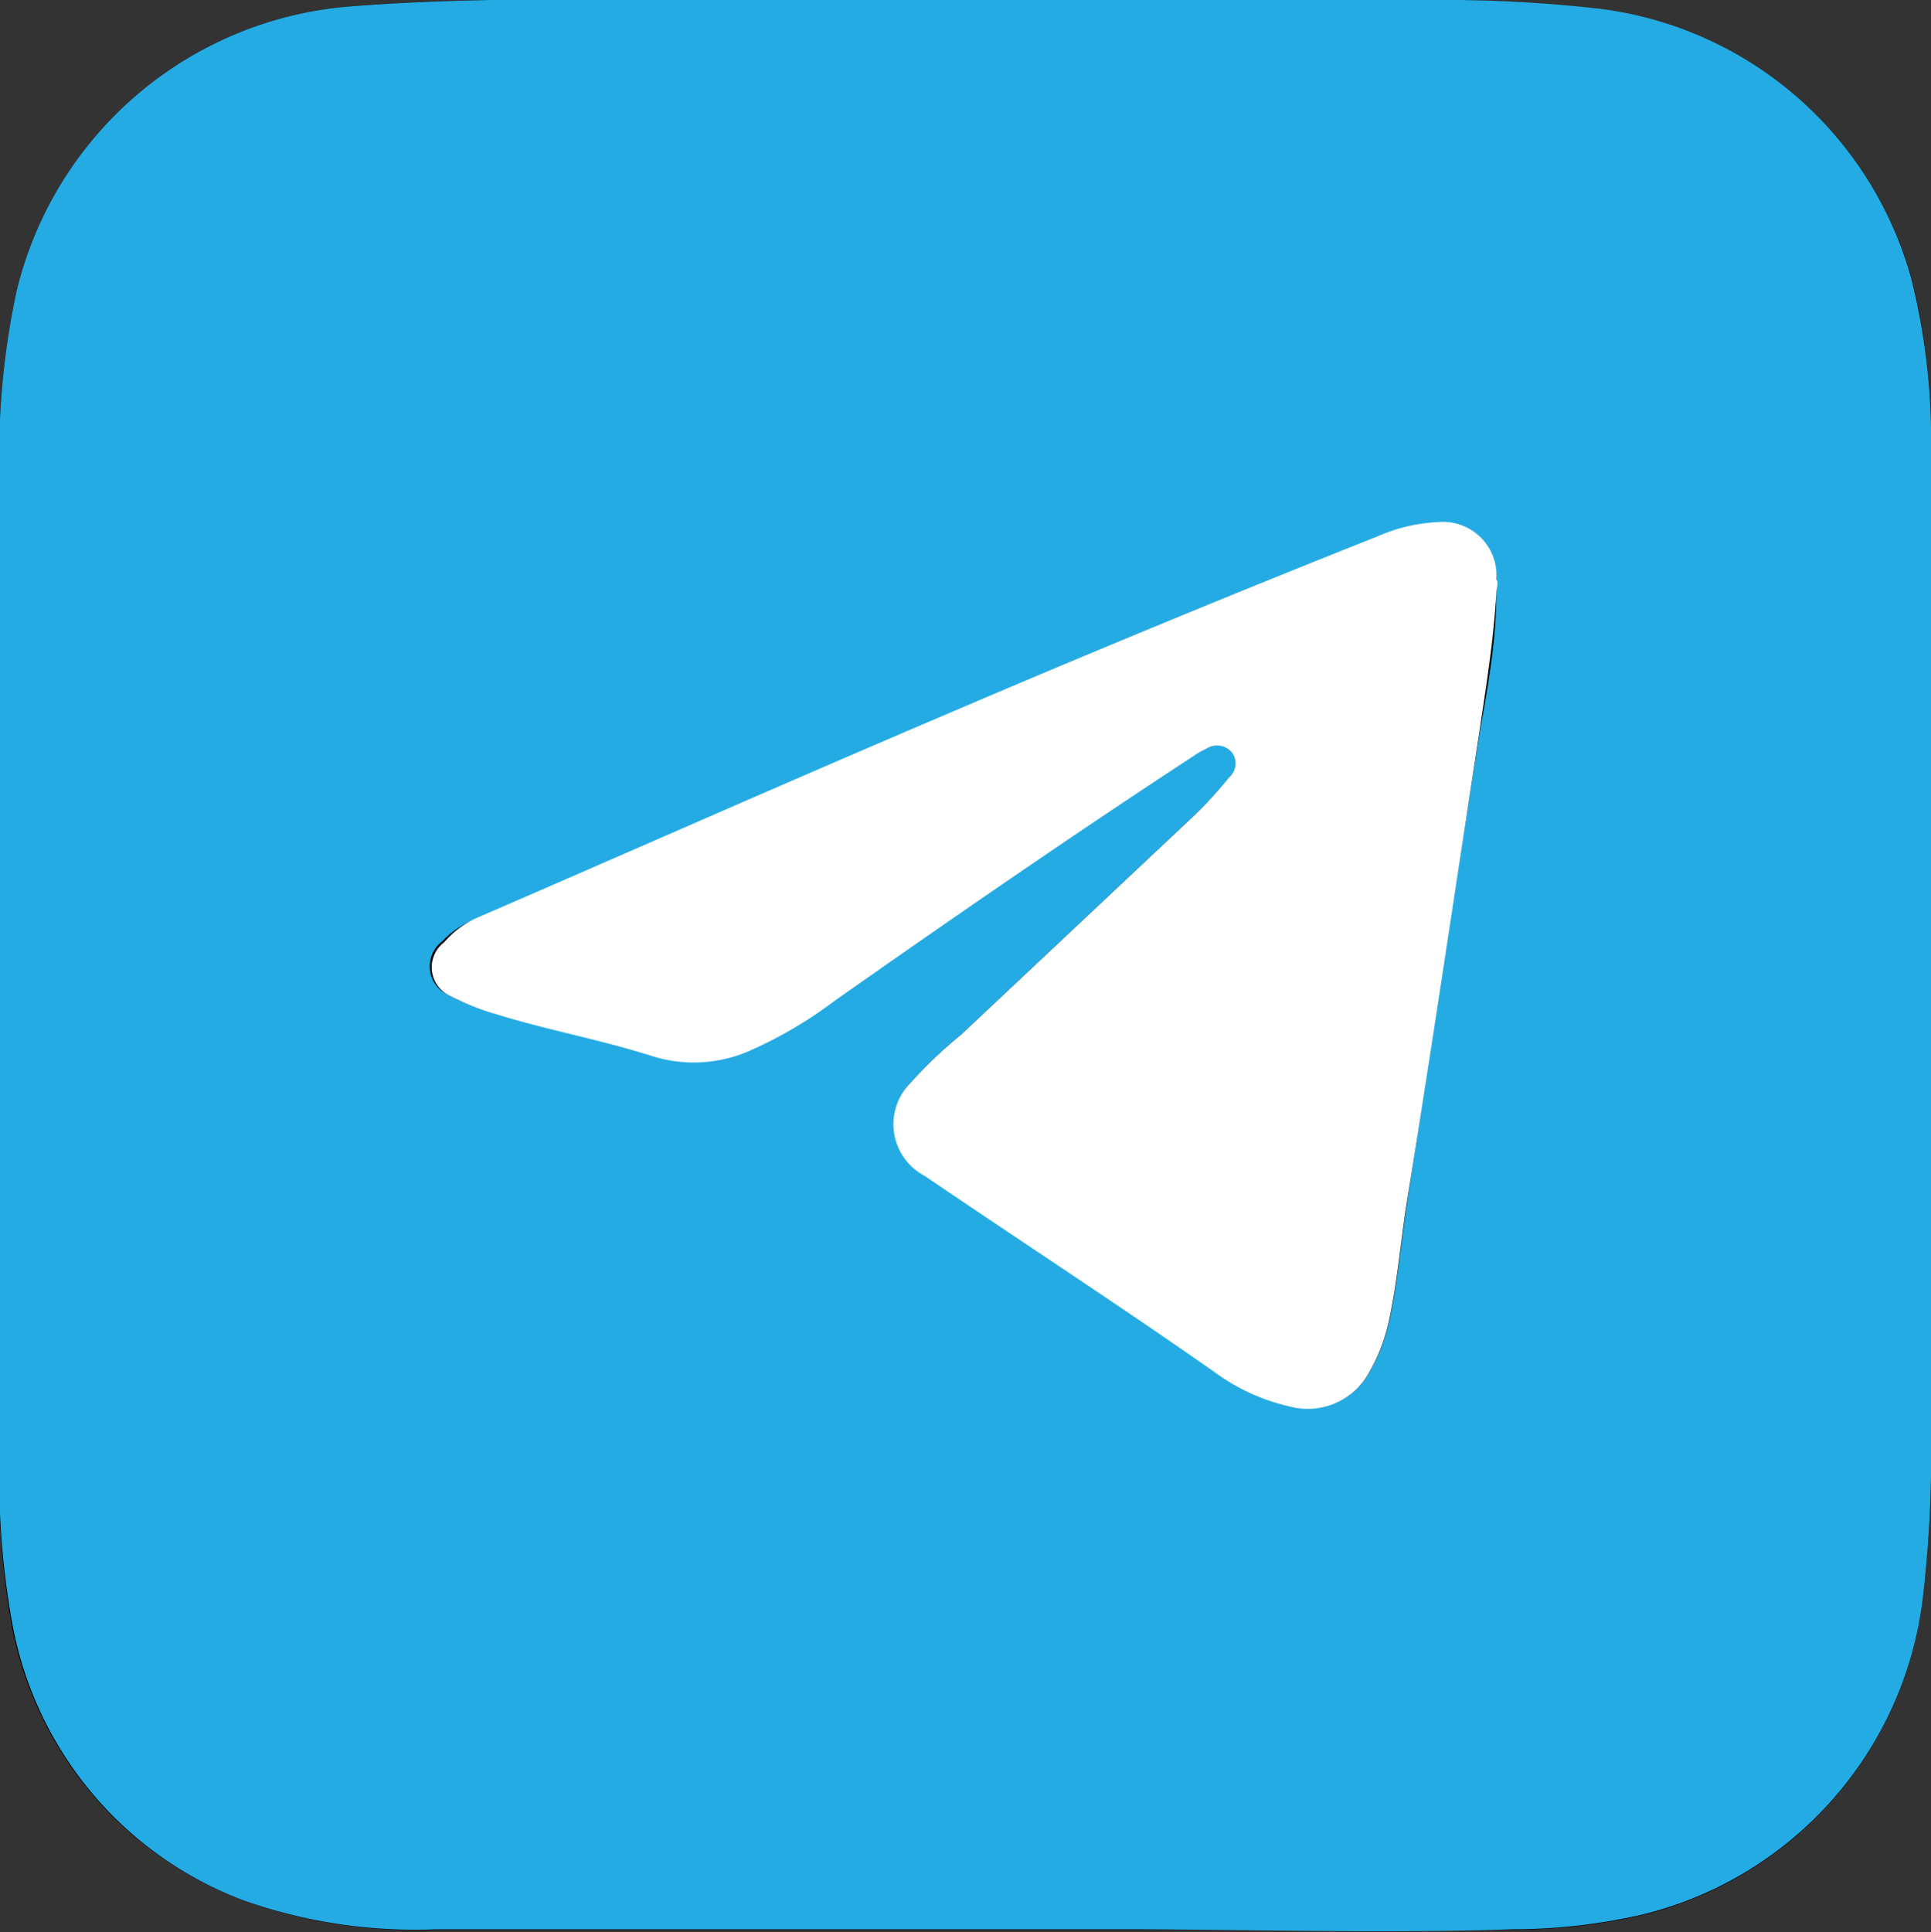 <svg id="Слой_1" data-name="Слой 1" xmlns="http://www.w3.org/2000/svg" viewBox="0 0 39.99 40.01"><rect x="0" y="0" width="39.99" height="40.01" fill="#333333" stroke="none"/><defs><style>.cls-1{fill:#000202;}.cls-2{fill:#25abe3;}.cls-3{fill:#fff;}</style></defs><title>еудупкфь</title><path class="cls-1" d="M40,19.41c0-3,.06-6.49,0-10a13.74,13.74,0,0,0-.39-3.61A7.69,7.69,0,0,0,33.12.19,29.16,29.16,0,0,0,29.5,0h-14C12.78,0,10-.08,7.3.13A7.73,7.73,0,0,0,.36,6,16.12,16.12,0,0,0,0,9.91Q0,20.06,0,30.22a16.76,16.76,0,0,0,.23,3.32,7.58,7.58,0,0,0,4.84,5.82,10.69,10.69,0,0,0,4,.6c2.55,0,5.1,0,7.65,0h6.47c2.71,0,5.43,0,8.14,0a12.1,12.1,0,0,0,2.68-.3,7.69,7.69,0,0,0,5.82-6.55A26.15,26.15,0,0,0,40,29.56Z" transform="translate(-0.01 0)"/><path class="cls-2" d="M40,19.41V29.56a26.15,26.15,0,0,1-.17,3.54A7.69,7.69,0,0,1,34,39.65a12.1,12.1,0,0,1-2.68.3c-2.71.09-5.43,0-8.14,0H16.7c-2.55,0-5.1,0-7.65,0a10.69,10.69,0,0,1-4-.6A7.58,7.58,0,0,1,.25,33.54,16.76,16.76,0,0,1,0,30.22Q0,20.06,0,9.91A16.12,16.12,0,0,1,.36,6,7.73,7.73,0,0,1,7.3.13C10-.08,12.78,0,15.51,0h14a29.16,29.16,0,0,1,3.62.18,7.69,7.69,0,0,1,6.46,5.58A13.74,13.74,0,0,1,40,9.38C40,12.92,40,16.45,40,19.41ZM31,12.28c0-.1,0-.2,0-.3a1.11,1.11,0,0,0-1.23-1.14,3.52,3.52,0,0,0-1.28.3q-4.43,1.74-8.78,3.62c-3.29,1.4-6.57,2.85-9.85,4.27a1.9,1.9,0,0,0-.69.46.65.65,0,0,0,.14,1.12,5,5,0,0,0,.93.37c1.07.33,2.17.53,3.24.87a2.88,2.88,0,0,0,2.1-.15,8.79,8.79,0,0,0,1.68-1c2.46-1.7,4.91-3.42,7.42-5.06A1.56,1.56,0,0,1,25,15.5a.4.4,0,0,1,.54.08.38.38,0,0,1-.07.51,8.3,8.3,0,0,1-.69.76l-4.85,4.56a9.13,9.13,0,0,0-1.05,1,1.21,1.21,0,0,0,.29,1.93c2,1.36,4,2.66,6,4.06a4.17,4.17,0,0,0,1.54.71,1.45,1.45,0,0,0,1.67-.71,3.71,3.71,0,0,0,.41-1.08c.16-.75.23-1.51.34-2.27.5-3.3,1-6.61,1.53-9.91C30.83,14.19,31,13.24,31,12.28Z" transform="translate(-0.01 0)"/><path class="cls-3" d="M31,12.28c-.06,1-.21,1.91-.35,2.87-.51,3.3-1,6.61-1.53,9.91-.11.76-.18,1.52-.34,2.27a3.71,3.71,0,0,1-.41,1.08,1.45,1.45,0,0,1-1.67.71,4.17,4.17,0,0,1-1.54-.71c-2-1.4-4-2.7-6-4.06a1.21,1.21,0,0,1-.29-1.93,9.13,9.13,0,0,1,1.05-1l4.85-4.56a8.3,8.3,0,0,0,.69-.76.38.38,0,0,0,.07-.51A.4.4,0,0,0,25,15.5a1.56,1.56,0,0,0-.28.16c-2.51,1.64-5,3.36-7.42,5.06a8.79,8.79,0,0,1-1.68,1,2.88,2.88,0,0,1-2.1.15c-1.07-.34-2.17-.54-3.24-.87a5,5,0,0,1-.93-.37.65.65,0,0,1-.14-1.12A1.9,1.9,0,0,1,9.9,19c3.28-1.42,6.56-2.87,9.85-4.27q4.37-1.87,8.78-3.62a3.52,3.52,0,0,1,1.28-.3A1.11,1.11,0,0,1,31,12C31.05,12.08,31,12.18,31,12.28Z" transform="translate(-0.01 0)"/></svg>